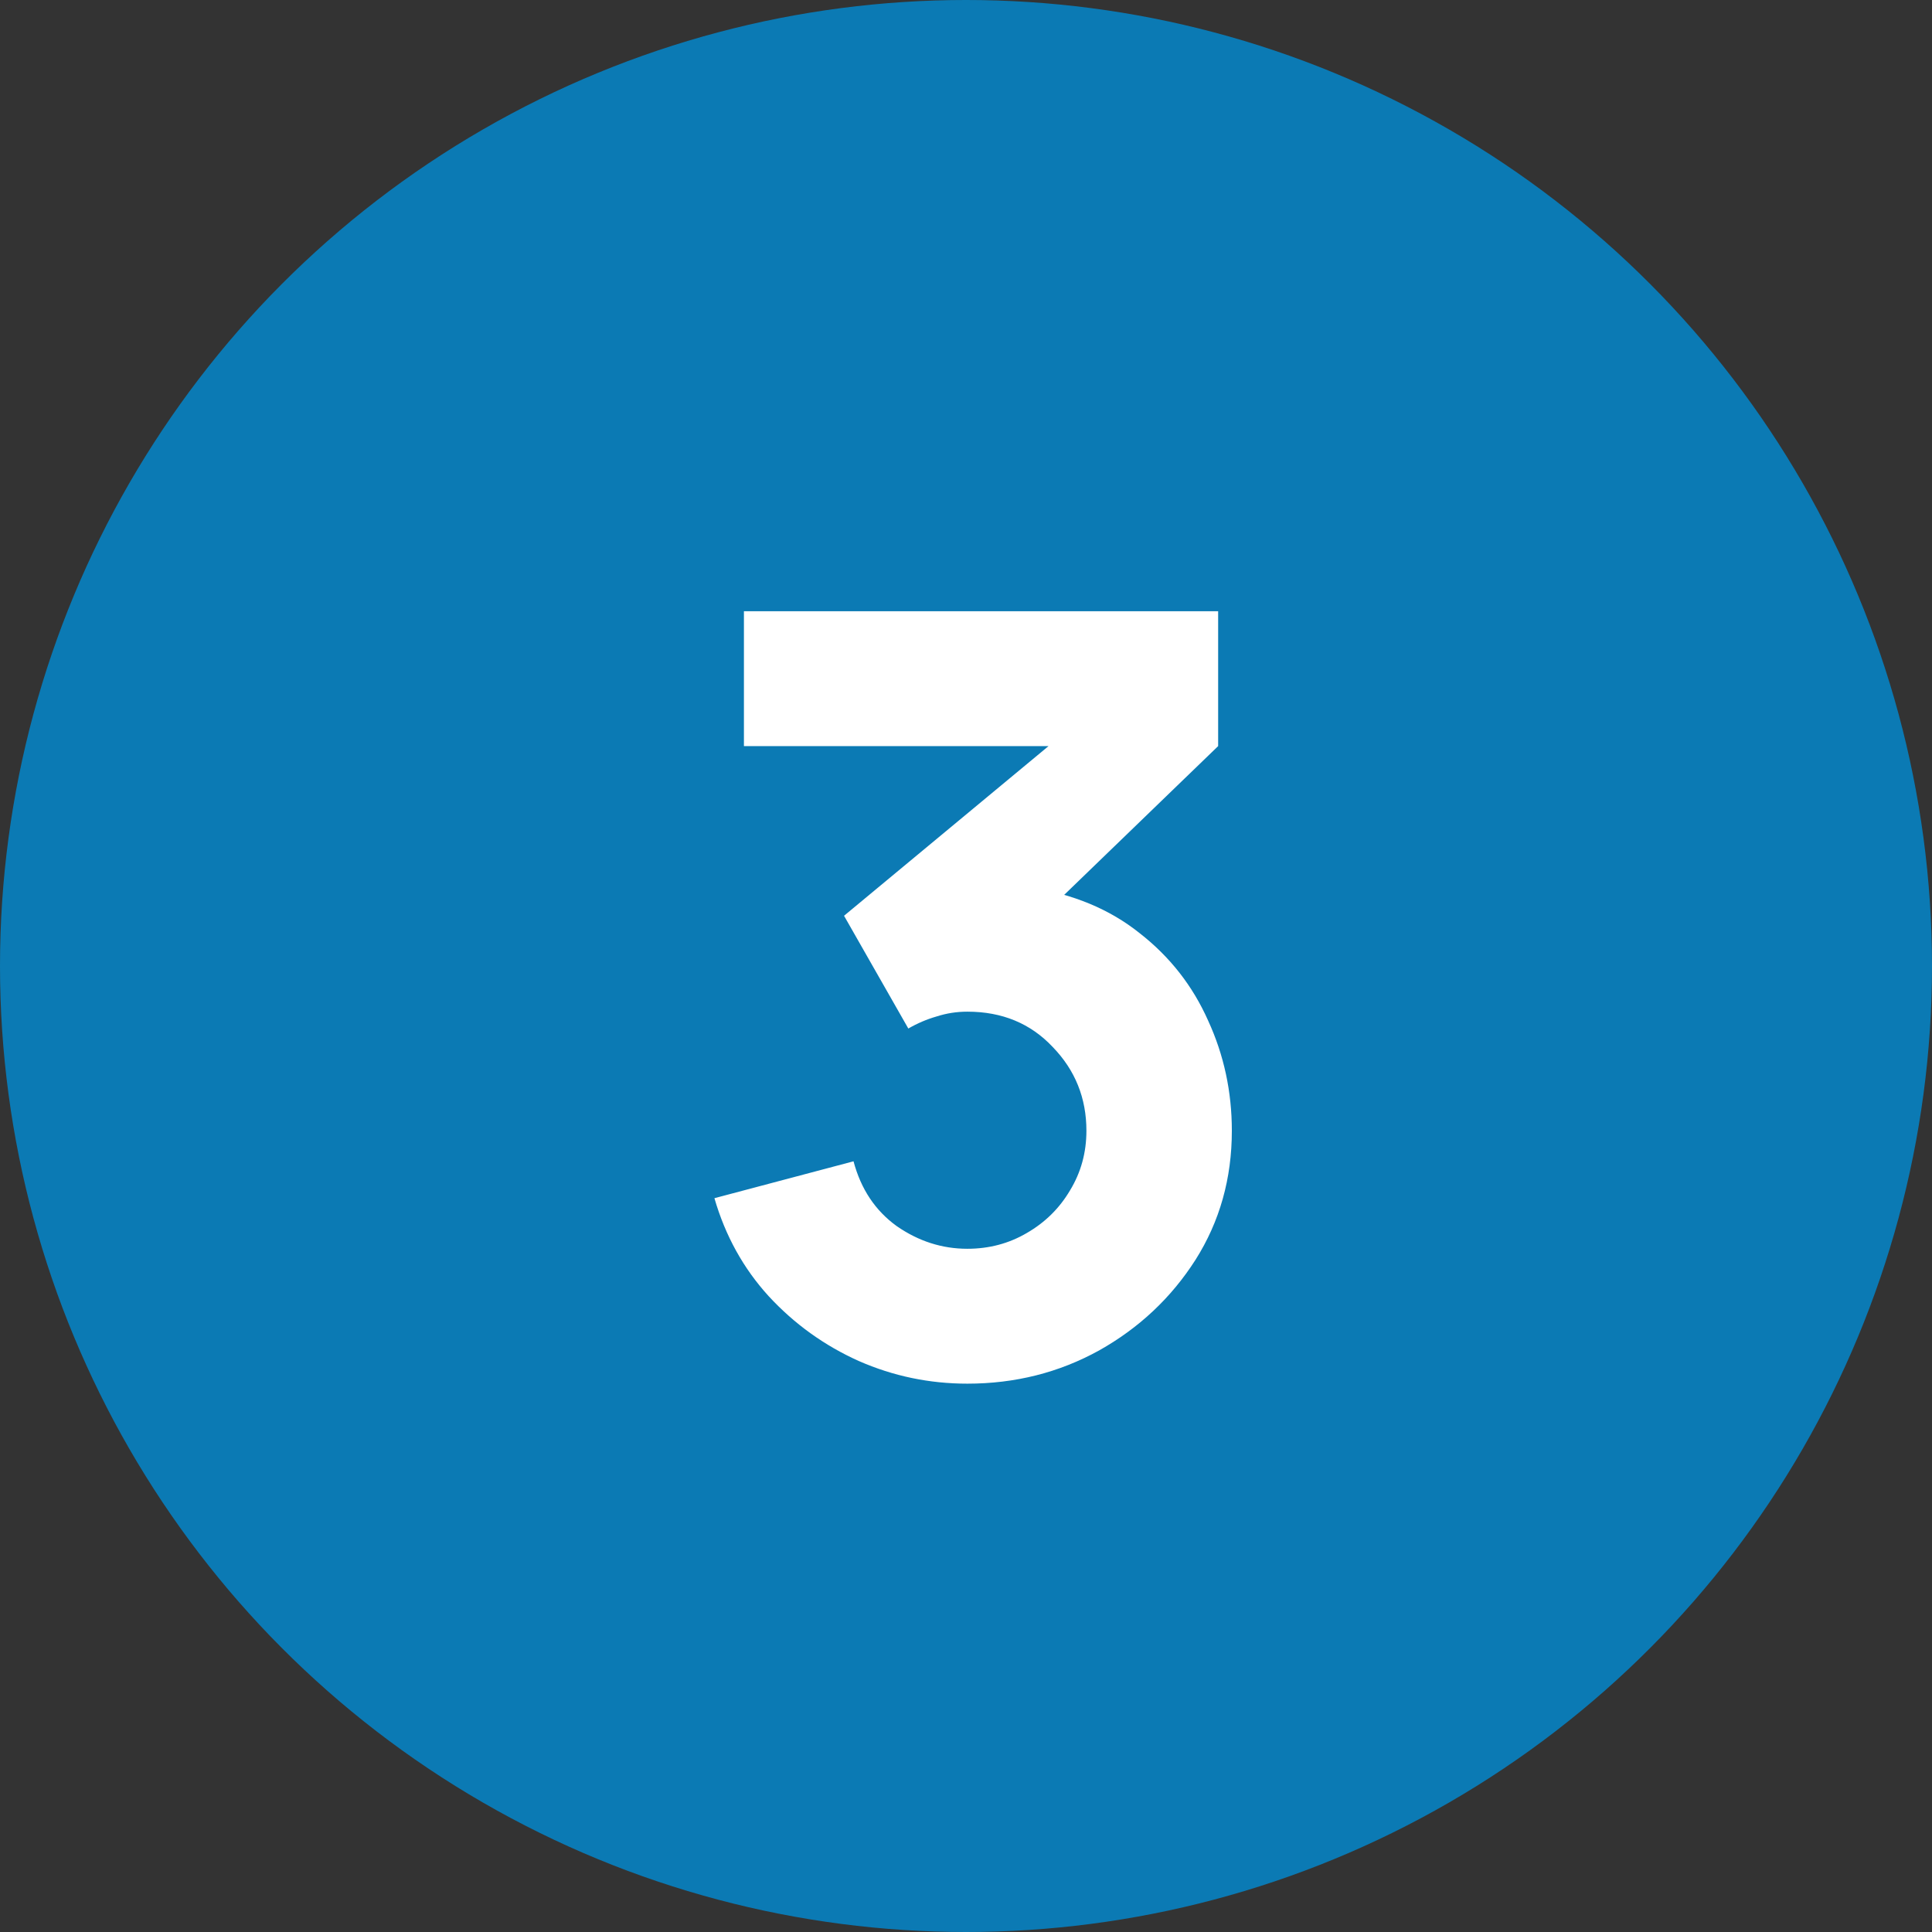 <svg width="55" height="55" viewBox="0 0 55 55" fill="none" xmlns="http://www.w3.org/2000/svg">
<rect x="0" y="0" width="55" height="55" fill="#333333" stroke="none"/>
<circle cx="27.5" cy="27.5" r="27.5" fill="#0B7AB4"/>
<path d="M27.538 39.39C26.458 39.39 25.428 39.175 24.448 38.745C23.468 38.305 22.613 37.69 21.883 36.9C21.163 36.11 20.648 35.18 20.338 34.11L24.298 33.06C24.508 33.85 24.918 34.465 25.528 34.905C26.148 35.335 26.818 35.55 27.538 35.55C28.158 35.55 28.723 35.4 29.233 35.1C29.753 34.8 30.163 34.395 30.463 33.885C30.773 33.375 30.928 32.81 30.928 32.19C30.928 31.26 30.608 30.465 29.968 29.805C29.338 29.135 28.528 28.8 27.538 28.8C27.238 28.8 26.948 28.845 26.668 28.935C26.388 29.015 26.118 29.13 25.858 29.28L24.028 26.07L30.898 20.37L31.198 21.24H21.178V17.4H34.678V21.24L29.338 26.4L29.308 25.26C30.548 25.45 31.593 25.885 32.443 26.565C33.303 27.235 33.953 28.065 34.393 29.055C34.843 30.035 35.068 31.08 35.068 32.19C35.068 33.55 34.723 34.775 34.033 35.865C33.343 36.945 32.428 37.805 31.288 38.445C30.148 39.075 28.898 39.39 27.538 39.39Z" fill="white"/>
</svg>

